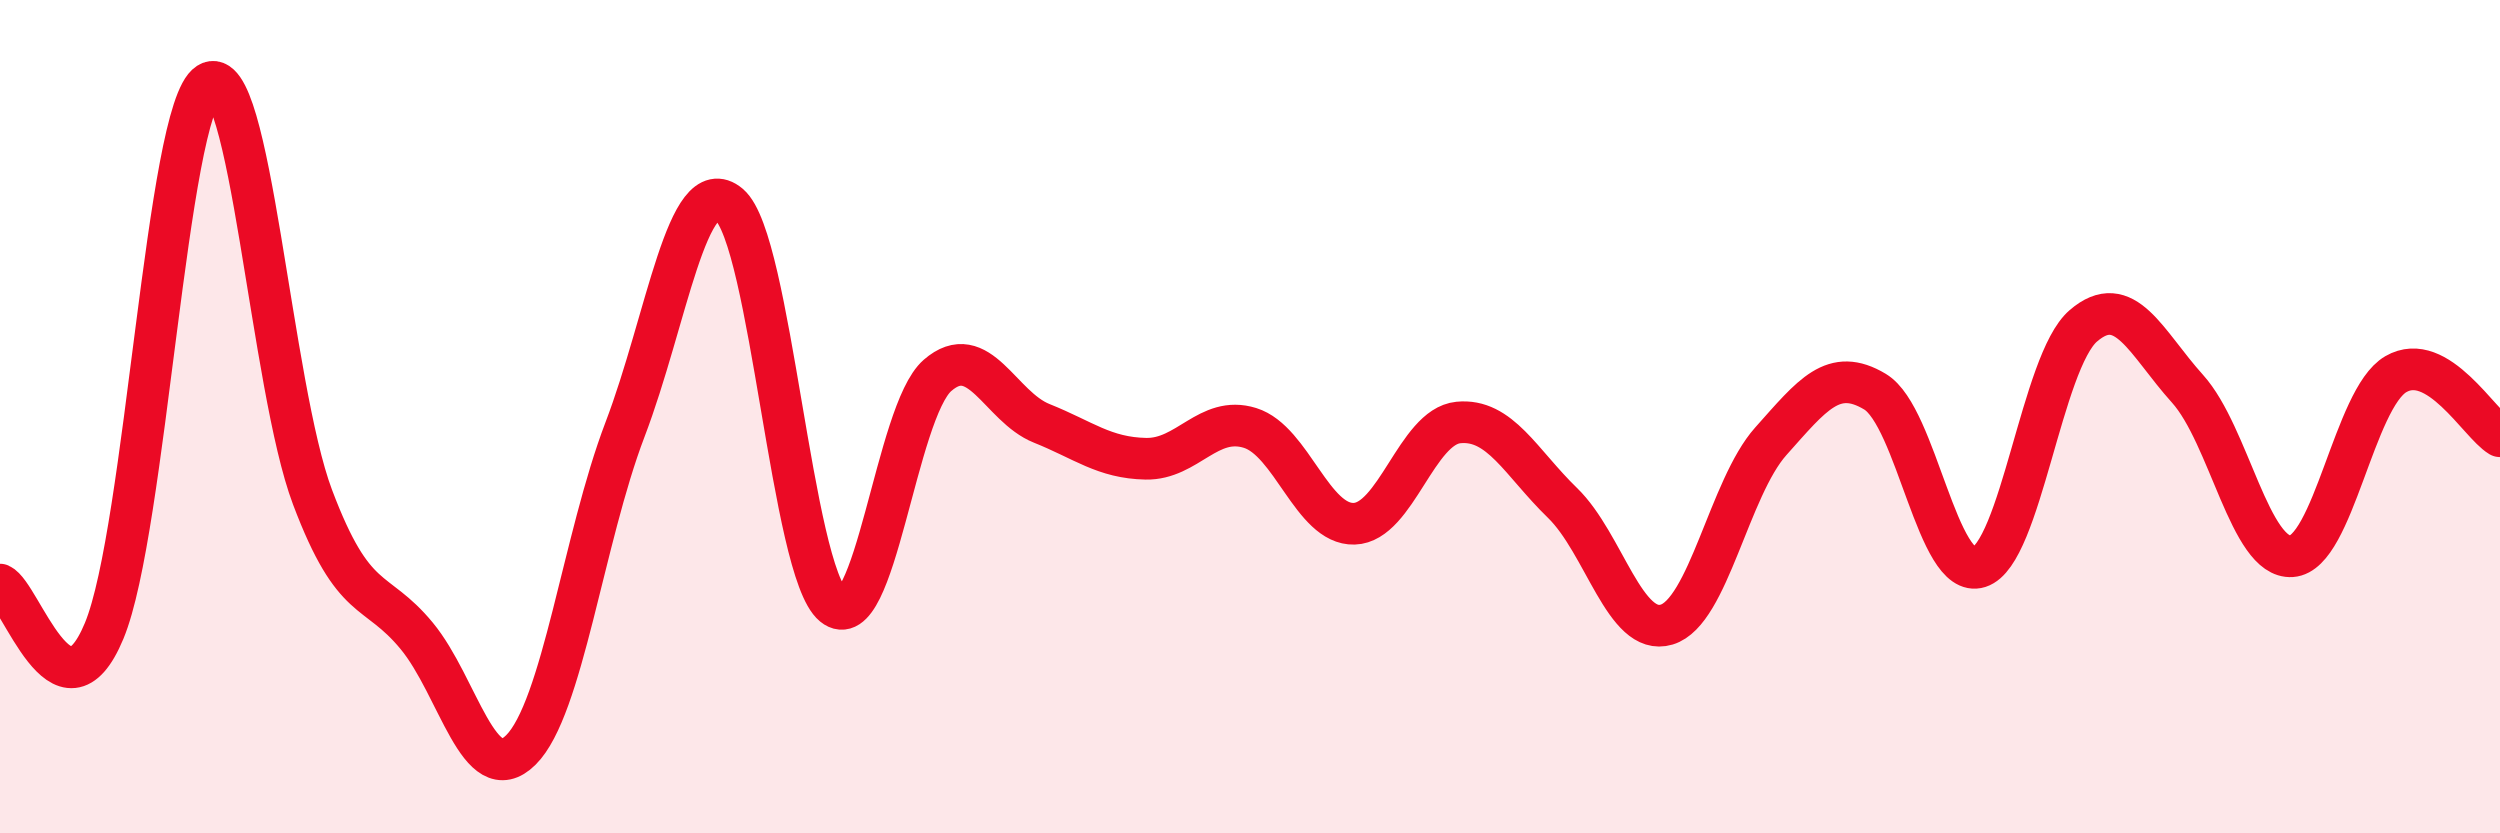 
    <svg width="60" height="20" viewBox="0 0 60 20" xmlns="http://www.w3.org/2000/svg">
      <path
        d="M 0,14.03 C 0.5,14.25 1.5,17.55 2.5,15.14 C 3.5,12.73 4,2.64 5,2 C 6,1.36 6.5,9.28 7.5,11.93 C 8.5,14.58 9,14.05 10,15.26 C 11,16.47 11.5,18.99 12.5,18 C 13.5,17.01 14,12.93 15,10.31 C 16,7.69 16.5,4.07 17.5,4.91 C 18.5,5.75 19,13.71 20,14.53 C 21,15.35 21.5,9.88 22.5,9.01 C 23.5,8.14 24,9.76 25,10.16 C 26,10.56 26.5,10.99 27.5,11.01 C 28.5,11.03 29,9.96 30,10.27 C 31,10.58 31.5,12.6 32.5,12.57 C 33.5,12.54 34,10.24 35,10.14 C 36,10.04 36.5,11.1 37.5,12.07 C 38.5,13.04 39,15.29 40,14.99 C 41,14.69 41.5,11.71 42.5,10.59 C 43.5,9.47 44,8.8 45,9.4 C 46,10 46.5,13.93 47.5,13.61 C 48.5,13.29 49,8.68 50,7.82 C 51,6.96 51.5,8.22 52.5,9.33 C 53.5,10.44 54,13.42 55,13.35 C 56,13.28 56.5,9.56 57.5,8.98 C 58.5,8.4 59.5,10.17 60,10.47L60 20L0 20Z"
        fill="#EB0A25"
        opacity="0.1"
        stroke-linecap="round"
        stroke-linejoin="round"
      />
      <path
        d="M 0,14.03 C 0.5,14.25 1.5,17.55 2.5,15.14 C 3.5,12.73 4,2.64 5,2 C 6,1.36 6.5,9.28 7.5,11.93 C 8.5,14.58 9,14.05 10,15.26 C 11,16.47 11.5,18.99 12.5,18 C 13.5,17.01 14,12.93 15,10.31 C 16,7.69 16.5,4.07 17.5,4.91 C 18.5,5.75 19,13.71 20,14.53 C 21,15.35 21.5,9.88 22.5,9.01 C 23.5,8.14 24,9.76 25,10.16 C 26,10.56 26.5,10.99 27.5,11.01 C 28.5,11.03 29,9.96 30,10.27 C 31,10.58 31.5,12.6 32.5,12.57 C 33.5,12.54 34,10.24 35,10.14 C 36,10.04 36.5,11.1 37.5,12.07 C 38.5,13.04 39,15.29 40,14.99 C 41,14.69 41.5,11.71 42.5,10.59 C 43.5,9.47 44,8.8 45,9.4 C 46,10 46.5,13.93 47.5,13.61 C 48.5,13.29 49,8.68 50,7.82 C 51,6.96 51.5,8.22 52.5,9.33 C 53.5,10.44 54,13.42 55,13.35 C 56,13.28 56.5,9.56 57.5,8.98 C 58.5,8.4 59.5,10.17 60,10.47"
        stroke="#EB0A25"
        stroke-width="1"
        fill="none"
        stroke-linecap="round"
        stroke-linejoin="round"
      />
    </svg>
  